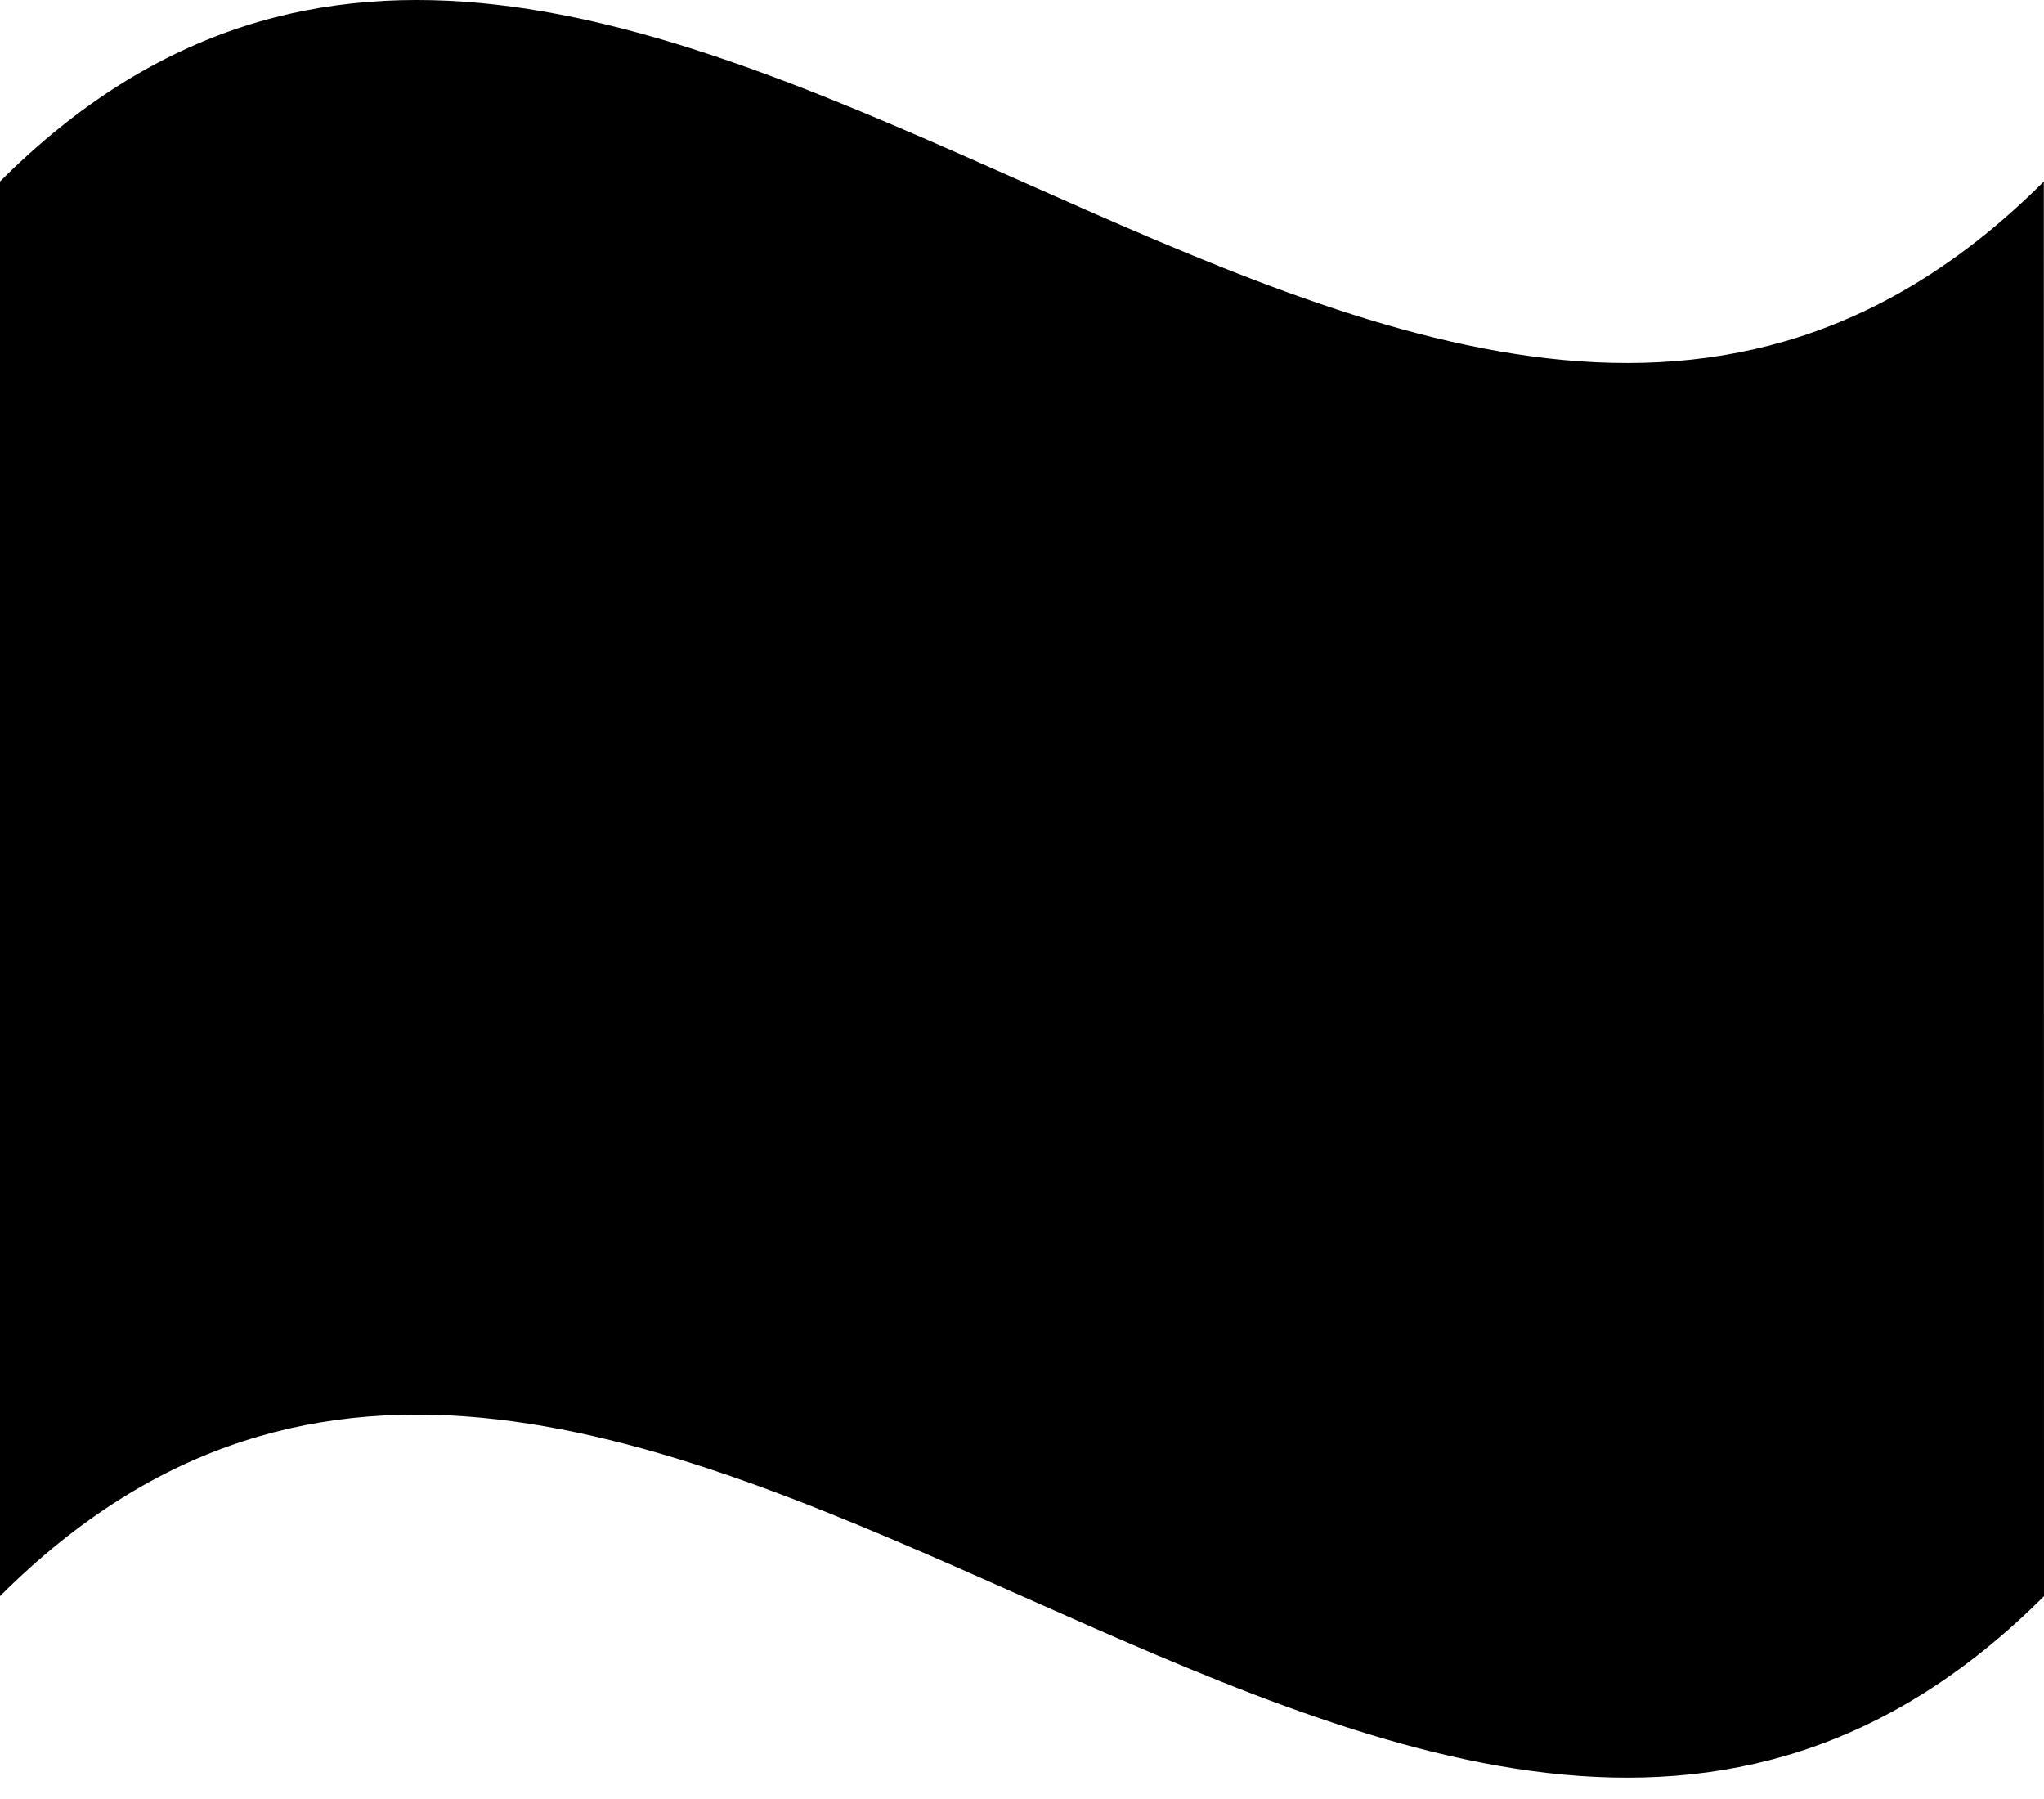 <svg width="50" height="44" viewBox="0 0 50 44" fill="none" xmlns="http://www.w3.org/2000/svg">
<path d="M0 4.439V39.039C15.386 23.66 34.614 54.417 50 39.039L49.996 4.439C34.615 19.818 15.382 -10.939 8.62687e-05 4.439H0Z" fill="black"/>
</svg>

